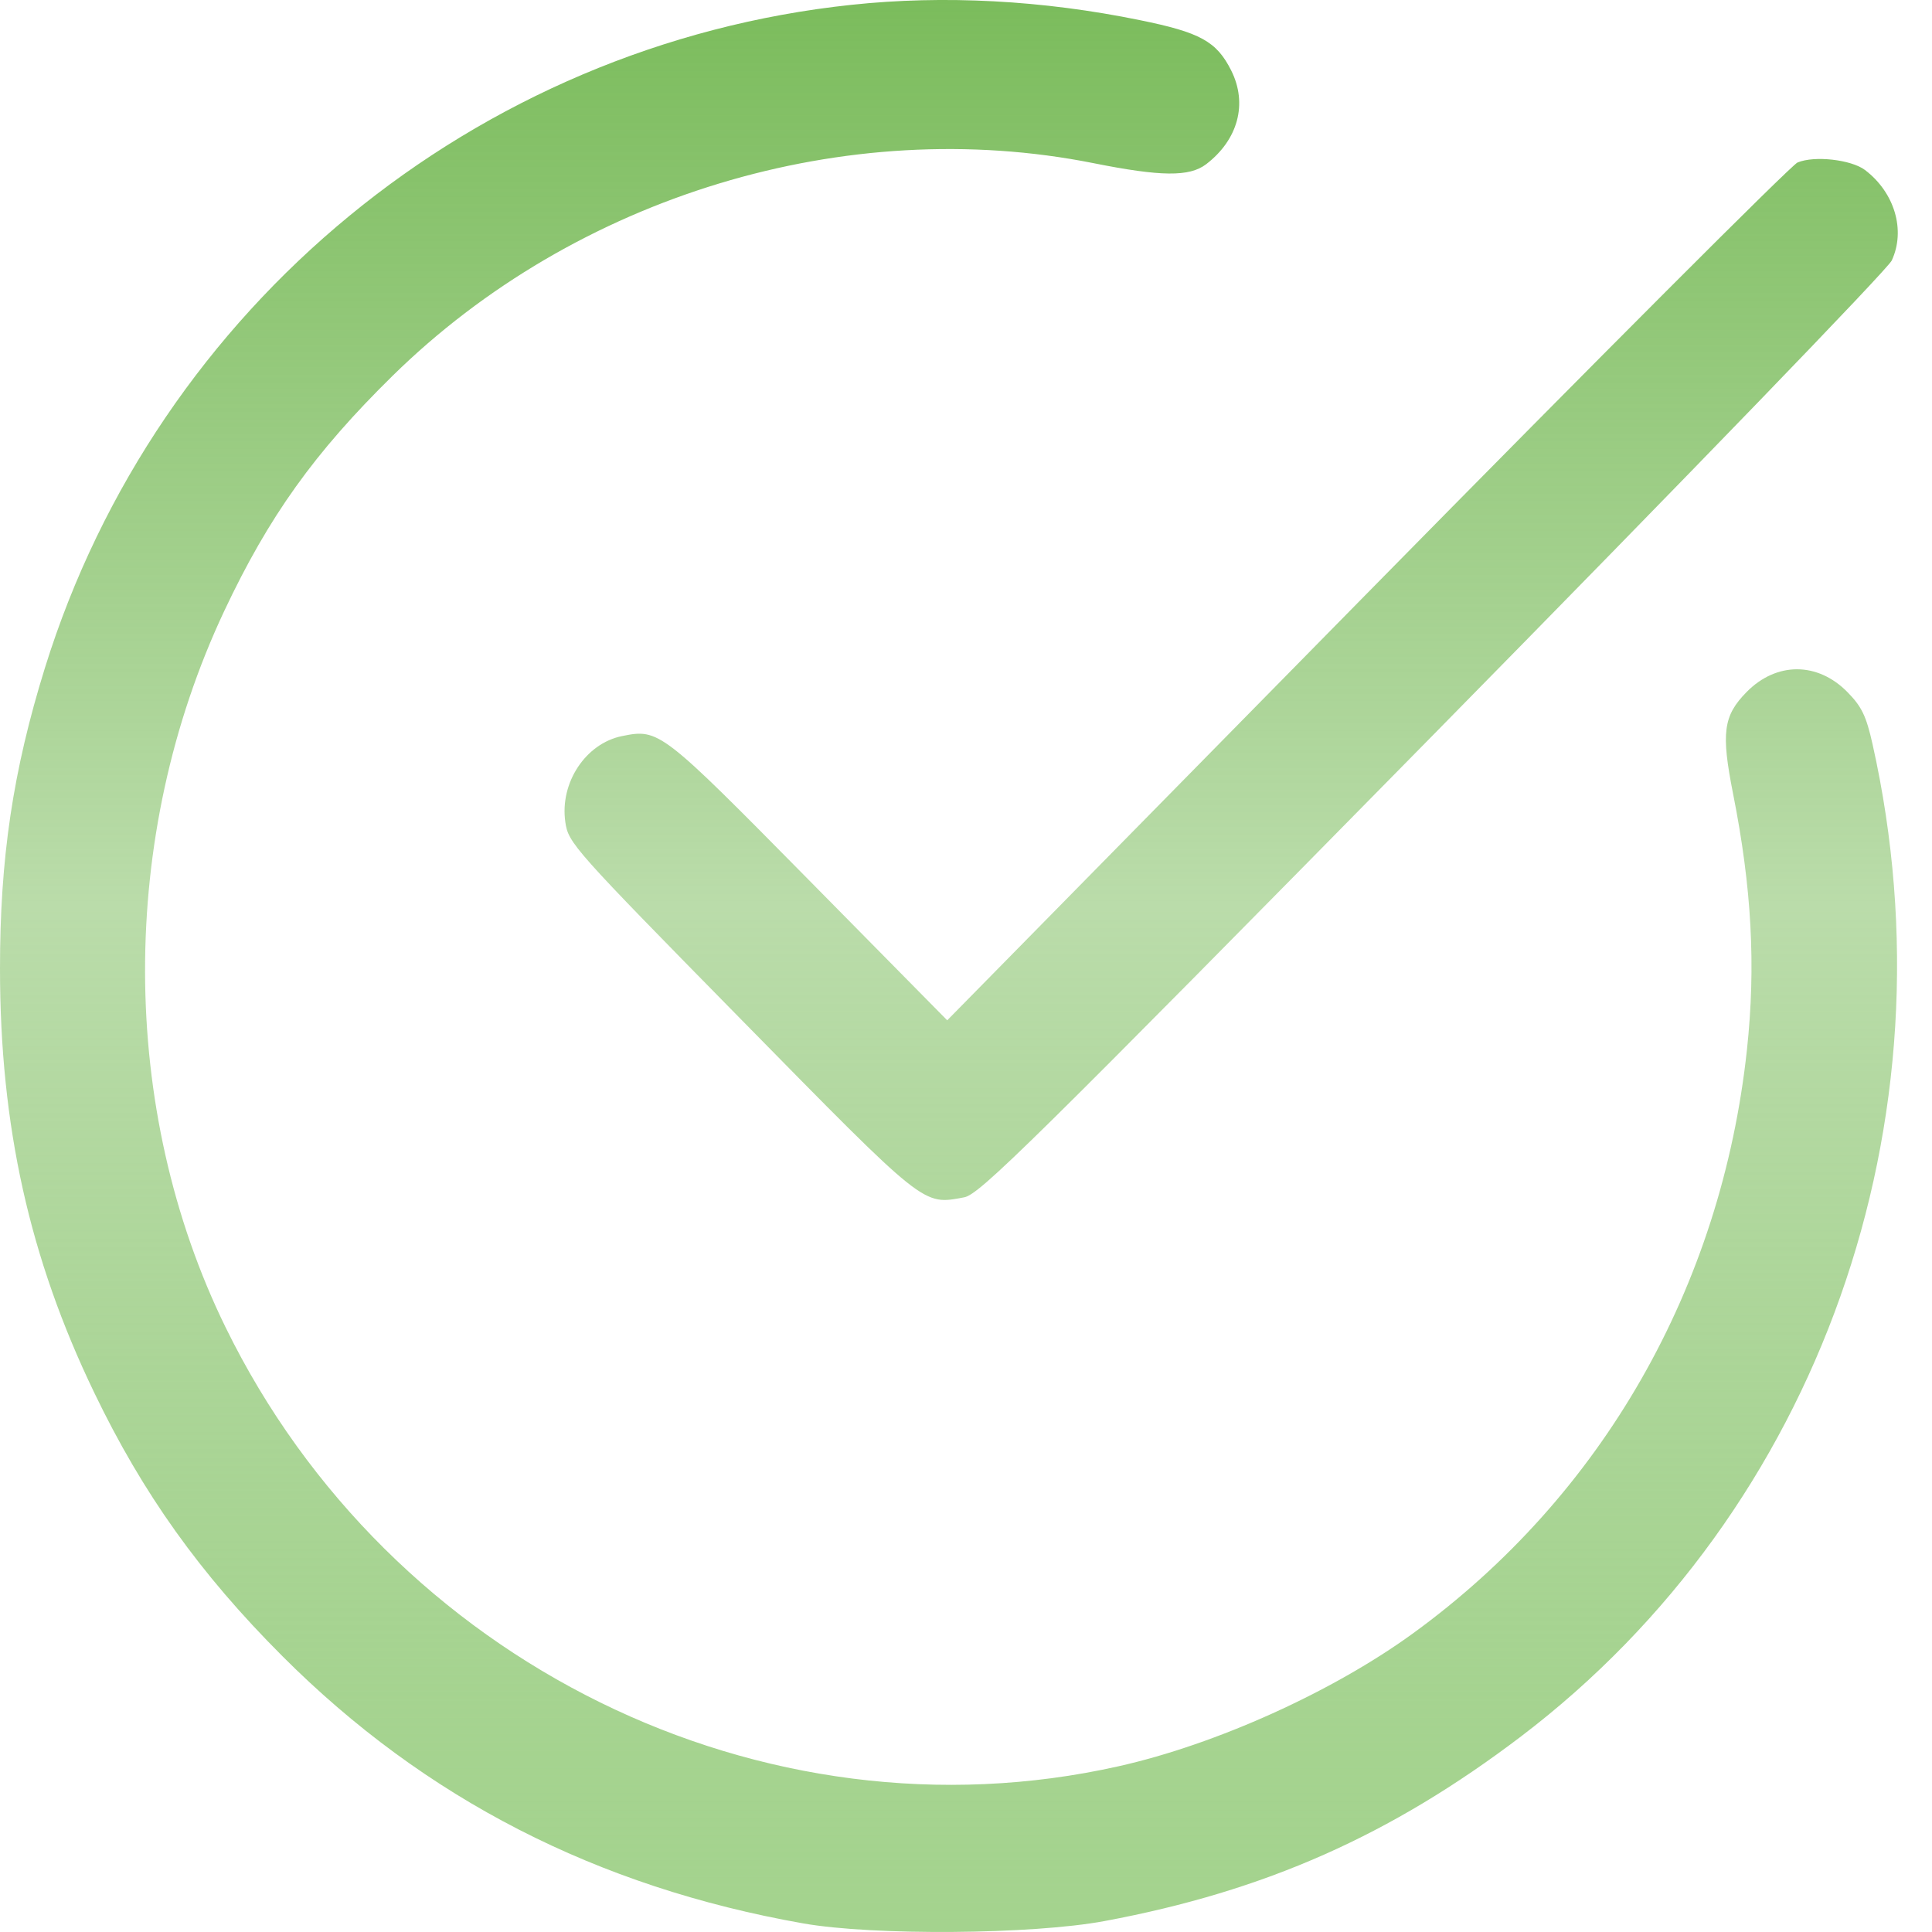 <?xml version="1.0" encoding="UTF-8"?> <svg xmlns="http://www.w3.org/2000/svg" width="18" height="18" viewBox="0 0 18 18" fill="none"> <path fill-rule="evenodd" clip-rule="evenodd" d="M7.932 0.045C4.432 0.417 1.466 2.856 0.419 6.221C0.121 7.18 -0.001 7.995 1.60409e-06 9.03C0.001 10.49 0.274 11.721 0.877 12.973C1.33 13.915 1.863 14.662 2.632 15.431C3.958 16.758 5.562 17.581 7.484 17.92C8.139 18.035 9.616 18.024 10.291 17.898C11.783 17.62 12.959 17.099 14.171 16.178C16.95 14.066 18.233 10.444 17.446 6.933C17.387 6.67 17.345 6.583 17.212 6.448C16.934 6.165 16.551 6.165 16.273 6.447C16.055 6.669 16.034 6.827 16.147 7.397C16.32 8.269 16.36 8.999 16.276 9.779C16.038 11.993 14.927 13.936 13.167 15.216C12.418 15.761 11.329 16.253 10.421 16.456C7.109 17.2 3.631 15.49 2.102 12.367C1.106 10.333 1.101 7.793 2.089 5.693C2.505 4.81 2.931 4.215 3.658 3.501C5.365 1.825 7.884 1.061 10.187 1.52C10.818 1.646 11.081 1.648 11.236 1.531C11.535 1.303 11.626 0.966 11.471 0.657C11.335 0.386 11.183 0.302 10.621 0.188C9.714 0.002 8.795 -0.047 7.932 0.045ZM16.747 1.514C16.688 1.539 14.882 3.347 12.733 5.532L8.825 9.506L7.536 8.199C6.157 6.801 6.141 6.788 5.795 6.858C5.456 6.927 5.214 7.293 5.267 7.659C5.295 7.855 5.339 7.904 6.9 9.493C8.637 11.261 8.594 11.227 8.984 11.155C9.126 11.129 9.608 10.654 13.35 6.85C15.739 4.421 17.586 2.51 17.625 2.427C17.756 2.145 17.652 1.794 17.376 1.584C17.247 1.487 16.904 1.448 16.747 1.514Z" fill="url(#paint0_linear_71_9099)"></path> <defs> <linearGradient id="paint0_linear_71_9099" x1="8.841" y1="0" x2="8.841" y2="18" gradientUnits="userSpaceOnUse"> <stop stop-color="#7BBC5C"></stop> <stop offset="0.469" stop-color="#7BBC5C" stop-opacity="0.521"></stop> <stop offset="1" stop-color="#A4D38E"></stop> </linearGradient> </defs> </svg> 